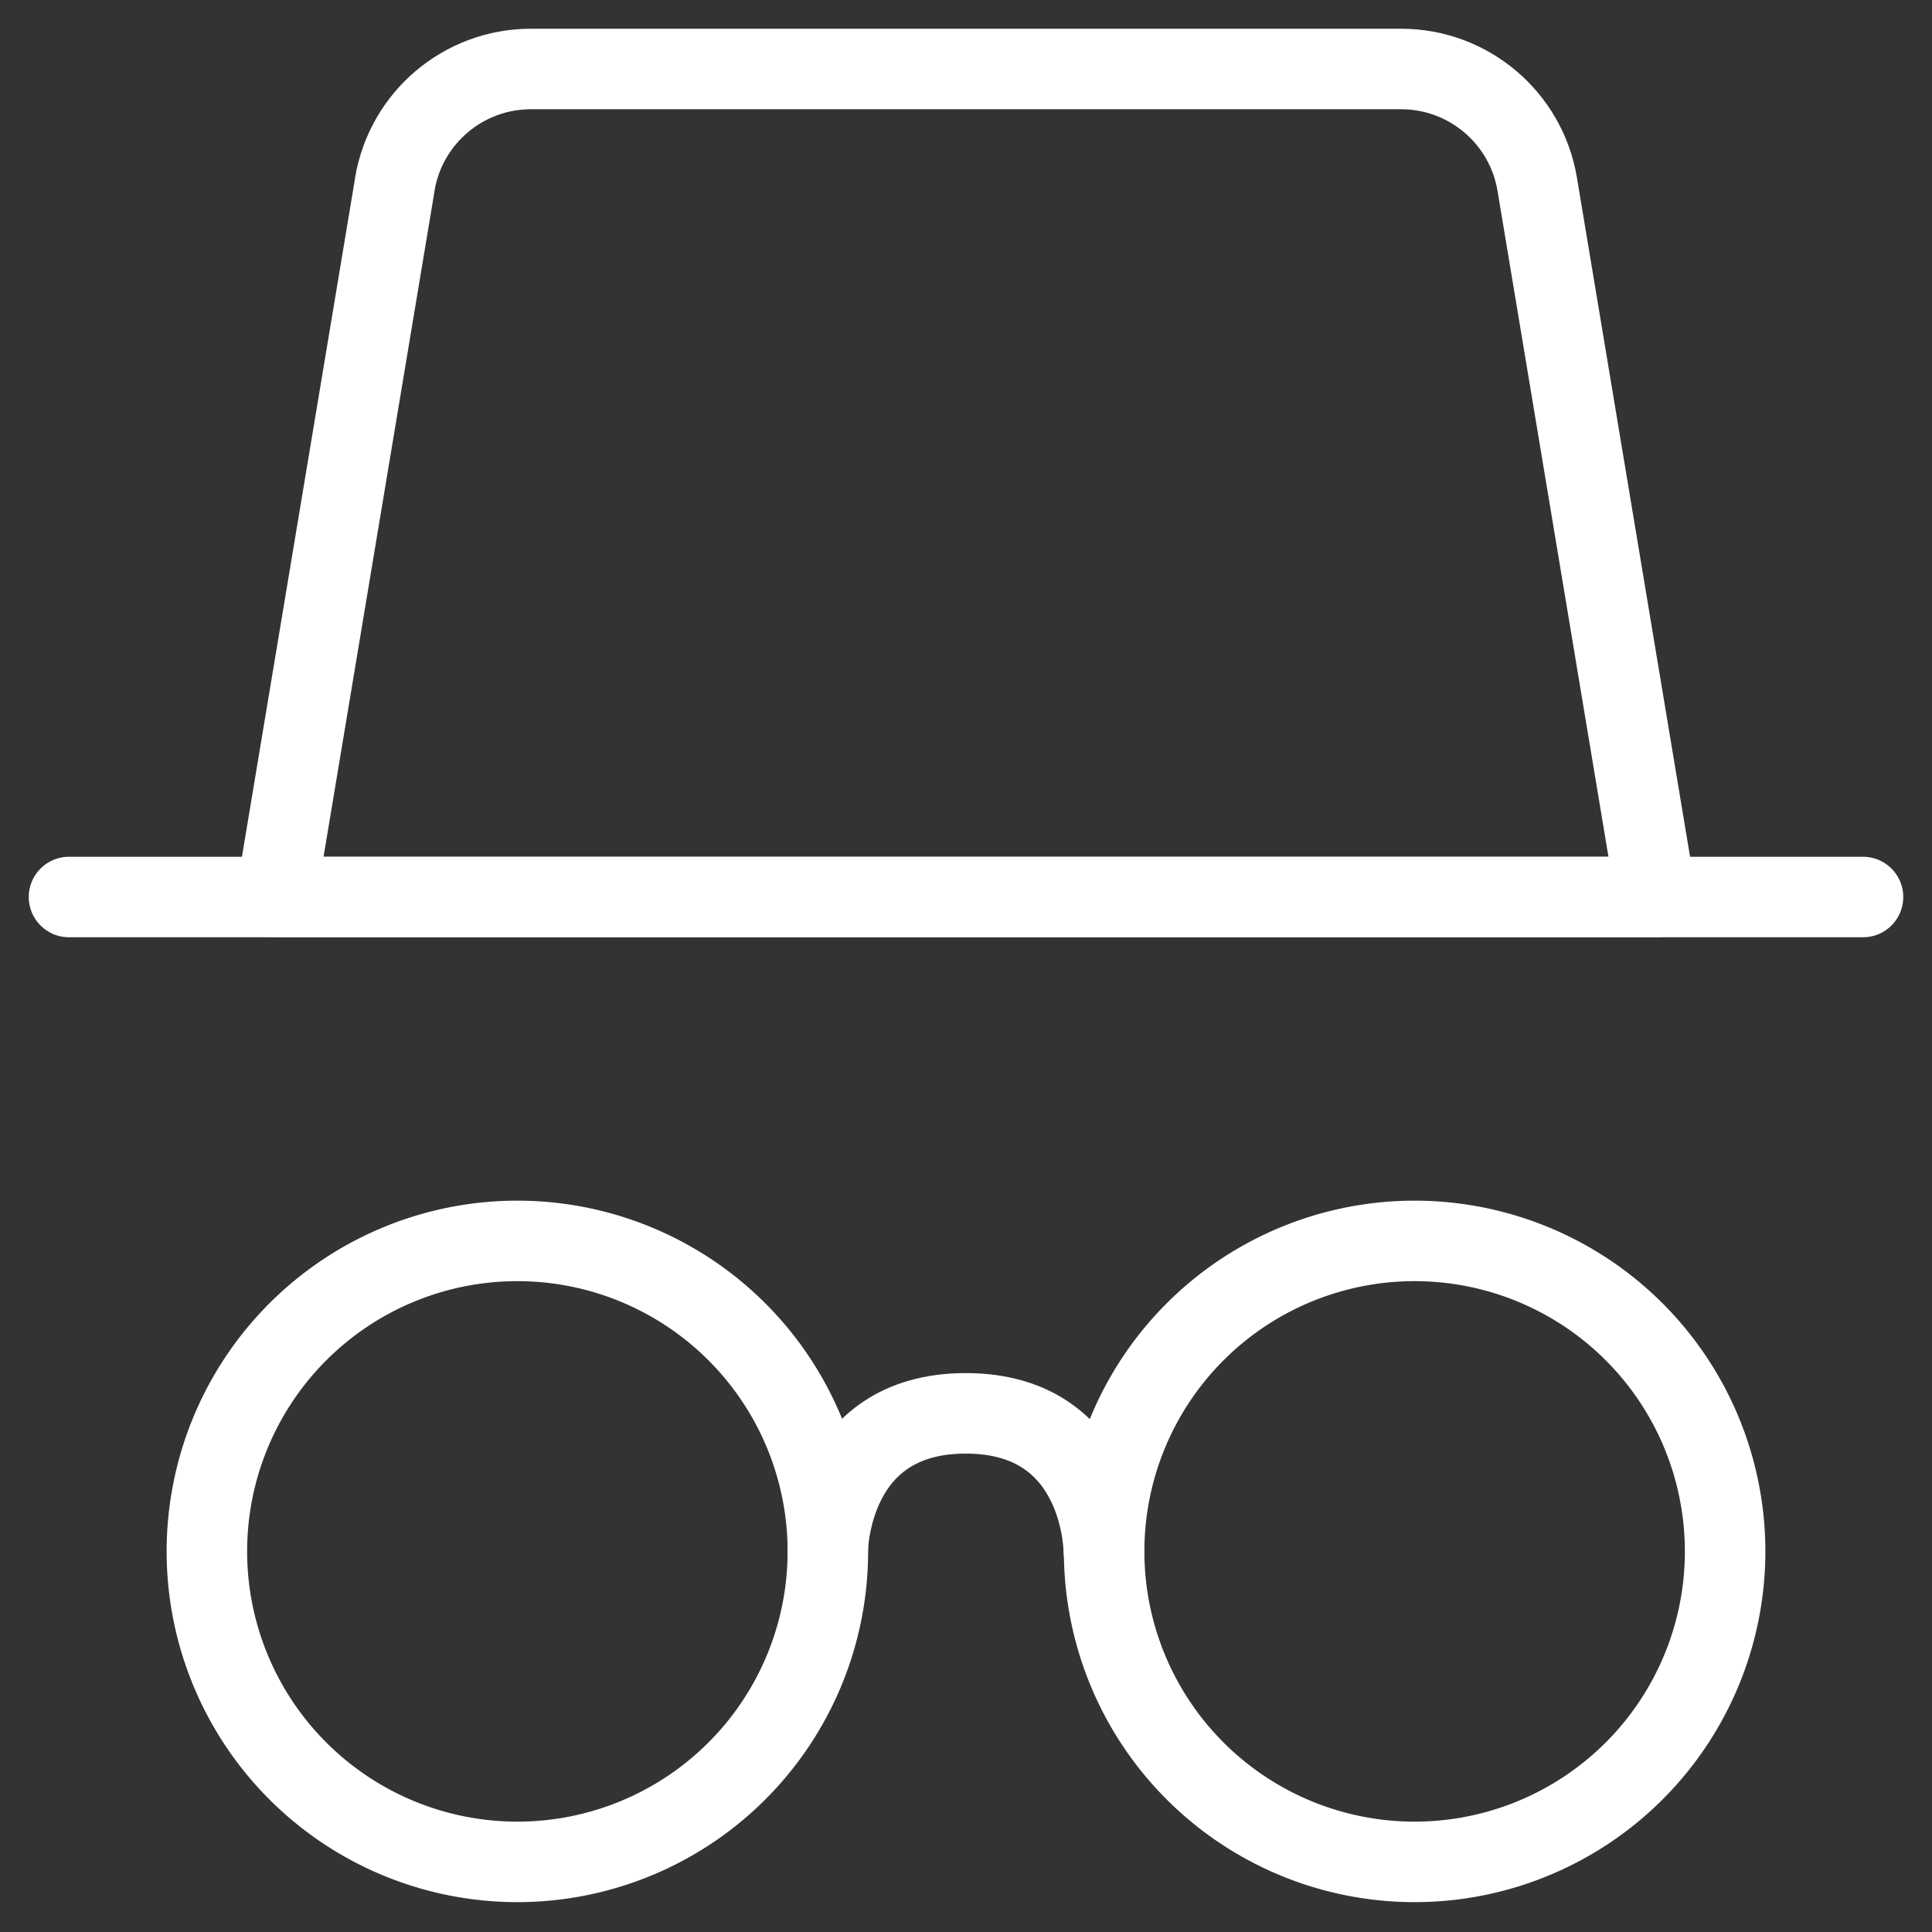 <?xml version="1.0" encoding="UTF-8"?> <svg xmlns="http://www.w3.org/2000/svg" fill="none" viewBox="0 0 24 24" id="Incognito-Mode--Streamline-Core.svg" height="24" width="24"><rect x="0" y="0" width="24" height="24" fill="#333333" stroke="none"/><desc>Incognito Mode Streamline Icon: https://streamlinehq.com</desc><g id="incognito-mode--internet-safe-mode-browser"><path id="Ellipse 1" stroke="#ffffff" stroke-linecap="round" stroke-linejoin="round" d="M2.57 19.272a3.857 3.857 0 1 0 7.714 0 3.857 3.857 0 1 0 -7.714 0" stroke-width="1"></path><path id="Ellipse 2" stroke="#ffffff" stroke-linecap="round" stroke-linejoin="round" d="M13.716 19.272a3.857 3.857 0 1 0 7.714 0 3.857 3.857 0 1 0 -7.714 0" stroke-width="1"></path><path id="Vector 1" stroke="#ffffff" stroke-linecap="round" stroke-linejoin="round" d="M10.282 19.272s0 -1.715 1.715 -1.715c1.715 0 1.715 1.715 1.715 1.715" stroke-width="1"></path><path id="Vector 2" stroke="#ffffff" stroke-linecap="round" stroke-linejoin="round" d="M0.857 11.143h22.286" stroke-width="1"></path><path id="Rectangle 2" stroke="#ffffff" stroke-linecap="round" stroke-linejoin="round" d="M4.904 2.29C5.042 1.463 5.757 0.857 6.595 0.857h10.81c0.838 0 1.553 0.606 1.691 1.432L20.571 11.143H3.429l1.476 -8.853Z" stroke-width="1"></path></g></svg> 